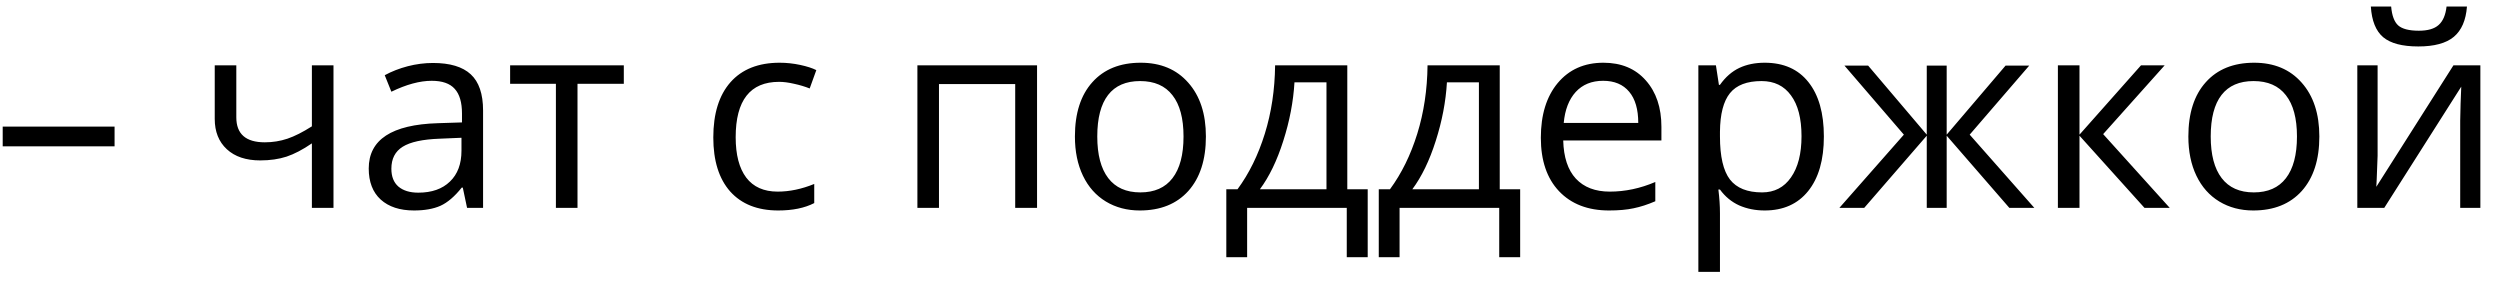 <?xml version="1.0" encoding="UTF-8"?> <svg xmlns="http://www.w3.org/2000/svg" width="122" height="14" viewBox="0 0 122 14" fill="none"><path d="M0.132 7.142V6.177H5.591V7.142H0.132ZM11.532 3.188V5.727C11.532 6.539 11.996 6.945 12.922 6.945C13.307 6.945 13.676 6.886 14.027 6.768C14.378 6.649 14.776 6.448 15.22 6.165V3.188H16.274V10.145H15.22V6.996C14.776 7.301 14.363 7.517 13.982 7.644C13.606 7.766 13.178 7.828 12.7 7.828C12.006 7.828 11.462 7.646 11.069 7.282C10.675 6.918 10.479 6.425 10.479 5.803V3.188H11.532ZM22.793 10.145L22.584 9.154H22.533C22.186 9.59 21.839 9.886 21.492 10.043C21.149 10.195 20.719 10.271 20.203 10.271C19.513 10.271 18.972 10.094 18.578 9.738C18.189 9.383 17.994 8.877 17.994 8.221C17.994 6.816 19.118 6.08 21.365 6.012L22.545 5.974V5.542C22.545 4.997 22.427 4.595 22.19 4.336C21.957 4.074 21.583 3.943 21.066 3.943C20.487 3.943 19.831 4.121 19.099 4.476L18.775 3.67C19.118 3.484 19.492 3.338 19.898 3.232C20.309 3.126 20.719 3.073 21.13 3.073C21.959 3.073 22.573 3.257 22.971 3.625C23.373 3.994 23.574 4.584 23.574 5.396V10.145H22.793ZM20.413 9.402C21.069 9.402 21.583 9.222 21.955 8.862C22.332 8.503 22.52 7.999 22.52 7.352V6.723L21.466 6.768C20.628 6.797 20.023 6.928 19.651 7.161C19.283 7.39 19.099 7.747 19.099 8.234C19.099 8.615 19.213 8.905 19.441 9.104C19.674 9.302 19.998 9.402 20.413 9.402ZM30.442 4.089H28.182V10.145H27.128V4.089H24.894V3.188H30.442V4.089ZM37.977 10.271C36.969 10.271 36.189 9.963 35.634 9.345C35.084 8.723 34.809 7.845 34.809 6.71C34.809 5.547 35.088 4.647 35.647 4.013C36.21 3.378 37.01 3.061 38.046 3.061C38.381 3.061 38.715 3.097 39.049 3.168C39.384 3.24 39.646 3.325 39.836 3.422L39.513 4.317C39.28 4.224 39.026 4.148 38.751 4.089C38.476 4.025 38.233 3.994 38.021 3.994C36.608 3.994 35.901 4.895 35.901 6.698C35.901 7.553 36.072 8.209 36.415 8.666C36.762 9.123 37.274 9.351 37.951 9.351C38.531 9.351 39.126 9.226 39.735 8.977V9.91C39.269 10.151 38.683 10.271 37.977 10.271ZM45.822 10.145H44.769V3.188H50.608V10.145H49.542V4.102H45.822V10.145ZM58.848 6.66C58.848 7.794 58.562 8.68 57.991 9.319C57.419 9.954 56.63 10.271 55.623 10.271C55.001 10.271 54.449 10.126 53.966 9.834C53.484 9.541 53.111 9.123 52.849 8.577C52.587 8.031 52.456 7.392 52.456 6.66C52.456 5.526 52.739 4.643 53.306 4.013C53.873 3.378 54.66 3.061 55.667 3.061C56.641 3.061 57.413 3.384 57.984 4.032C58.56 4.679 58.848 5.555 58.848 6.66ZM53.547 6.66C53.547 7.548 53.725 8.225 54.081 8.691C54.436 9.156 54.959 9.389 55.648 9.389C56.338 9.389 56.861 9.159 57.216 8.697C57.576 8.232 57.756 7.553 57.756 6.66C57.756 5.775 57.576 5.104 57.216 4.647C56.861 4.186 56.334 3.956 55.636 3.956C54.946 3.956 54.425 4.182 54.074 4.635C53.723 5.088 53.547 5.763 53.547 6.66ZM66.744 12.55H65.722V10.145H60.86V12.55H59.844V9.237H60.39C60.957 8.467 61.401 7.563 61.723 6.526C62.045 5.49 62.212 4.377 62.225 3.188H65.748V9.237H66.744V12.55ZM64.732 9.237V4.019H63.17C63.115 4.958 62.933 5.911 62.624 6.875C62.32 7.836 61.939 8.623 61.482 9.237H64.732ZM74.184 12.55H73.162V10.145H68.299V12.55H67.284V9.237H67.83C68.397 8.467 68.841 7.563 69.163 6.526C69.484 5.49 69.651 4.377 69.664 3.188H73.187V9.237H74.184V12.55ZM72.171 9.237V4.019H70.61C70.555 4.958 70.373 5.911 70.064 6.875C69.759 7.836 69.378 8.623 68.921 9.237H72.171ZM78.519 10.271C77.491 10.271 76.678 9.958 76.082 9.332C75.489 8.706 75.193 7.836 75.193 6.723C75.193 5.602 75.468 4.711 76.018 4.051C76.572 3.391 77.315 3.061 78.246 3.061C79.118 3.061 79.808 3.348 80.315 3.924C80.823 4.495 81.077 5.25 81.077 6.19V6.856H76.285C76.306 7.673 76.511 8.293 76.9 8.716C77.294 9.139 77.846 9.351 78.557 9.351C79.306 9.351 80.047 9.194 80.779 8.881V9.821C80.406 9.982 80.053 10.096 79.719 10.164C79.389 10.236 78.989 10.271 78.519 10.271ZM78.233 3.943C77.675 3.943 77.228 4.125 76.894 4.489C76.564 4.853 76.369 5.356 76.31 6H79.947C79.947 5.335 79.799 4.827 79.503 4.476C79.207 4.121 78.784 3.943 78.233 3.943ZM86.117 10.271C85.664 10.271 85.25 10.189 84.873 10.024C84.501 9.855 84.188 9.597 83.934 9.25H83.857C83.908 9.656 83.934 10.041 83.934 10.405V13.268H82.88V3.188H83.737L83.883 4.14H83.934C84.204 3.759 84.52 3.484 84.879 3.314C85.239 3.145 85.652 3.061 86.117 3.061C87.04 3.061 87.751 3.376 88.25 4.006C88.754 4.637 89.005 5.521 89.005 6.66C89.005 7.802 88.749 8.691 88.237 9.326C87.73 9.956 87.023 10.271 86.117 10.271ZM85.965 3.956C85.254 3.956 84.74 4.152 84.422 4.546C84.105 4.939 83.942 5.566 83.934 6.425V6.66C83.934 7.637 84.097 8.338 84.422 8.761C84.748 9.18 85.271 9.389 85.99 9.389C86.591 9.389 87.061 9.146 87.399 8.659C87.742 8.173 87.914 7.502 87.914 6.647C87.914 5.779 87.742 5.115 87.399 4.654C87.061 4.188 86.583 3.956 85.965 3.956ZM94.026 3.2H94.998V6.571L97.873 3.2H99.028L96.121 6.571L99.276 10.145H98.057L94.998 6.622V10.145H94.026V6.622L90.973 10.145H89.761L92.909 6.571L90.008 3.2H91.164L94.026 6.571V3.2ZM104.481 3.188H105.636L102.634 6.545L105.884 10.145H104.652L101.479 6.622V10.145H100.425V3.188H101.479V6.571L104.481 3.188ZM113.184 6.66C113.184 7.794 112.898 8.68 112.327 9.319C111.755 9.954 110.966 10.271 109.959 10.271C109.337 10.271 108.785 10.126 108.302 9.834C107.82 9.541 107.447 9.123 107.185 8.577C106.923 8.031 106.792 7.392 106.792 6.66C106.792 5.526 107.075 4.643 107.642 4.013C108.209 3.378 108.996 3.061 110.003 3.061C110.977 3.061 111.749 3.384 112.32 4.032C112.896 4.679 113.184 5.555 113.184 6.66ZM107.883 6.66C107.883 7.548 108.061 8.225 108.417 8.691C108.772 9.156 109.295 9.389 109.984 9.389C110.674 9.389 111.197 9.159 111.552 8.697C111.912 8.232 112.092 7.553 112.092 6.66C112.092 5.775 111.912 5.104 111.552 4.647C111.197 4.186 110.67 3.956 109.972 3.956C109.282 3.956 108.761 4.182 108.41 4.635C108.059 5.088 107.883 5.763 107.883 6.66ZM116.027 3.188V7.599L115.983 8.754L115.964 9.116L119.728 3.188H121.042V10.145H120.058V5.892L120.077 5.054L120.109 4.229L116.351 10.145H115.037V3.188H116.027ZM118.014 2.267C117.231 2.267 116.66 2.117 116.3 1.816C115.941 1.512 115.74 1.012 115.697 0.318H116.688C116.726 0.758 116.84 1.065 117.03 1.239C117.225 1.412 117.561 1.499 118.04 1.499C118.475 1.499 118.797 1.406 119.004 1.22C119.216 1.034 119.345 0.733 119.392 0.318H120.388C120.337 0.987 120.124 1.48 119.747 1.797C119.37 2.111 118.793 2.267 118.014 2.267Z" fill="black"></path></svg> 